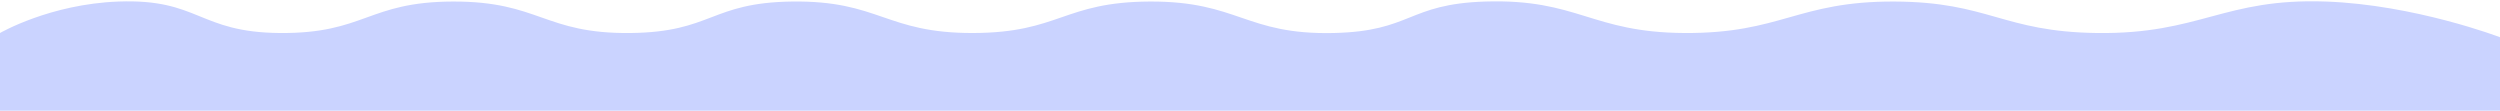 <svg width="1600" height="71" viewBox="0 0 1600 71" fill="none" xmlns="http://www.w3.org/2000/svg">
<path d="M0 21.127C0 21.127 31.901 2.594 75.865 0.986C127.453 -0.9 126.876 20.7 179.042 21.127C233.527 21.574 235.293 1.154 289.806 0.986C345.263 0.815 348.204 21.752 403.604 21.127C455.742 20.539 454.668 1.692 506.78 0.986C562.866 0.227 566.682 21.296 622.854 21.127C678.075 20.961 680.678 1.233 735.894 0.986C792.54 0.733 797.074 22.376 853.485 21.127C903.658 20.017 900.633 2.545 950.593 0.986C1009.9 -0.863 1018.24 20.789 1078.05 21.127C1140.09 21.478 1150.28 0.755 1212.33 0.986C1272.88 1.212 1281.58 20.352 1342.06 21.127C1408.07 21.974 1423.08 -1.306 1488.48 0.986C1545.38 2.981 1600 23.825 1600 23.825V33.462V70.827H0V21.127Z" fill="#CAD3FF"/>
</svg>
